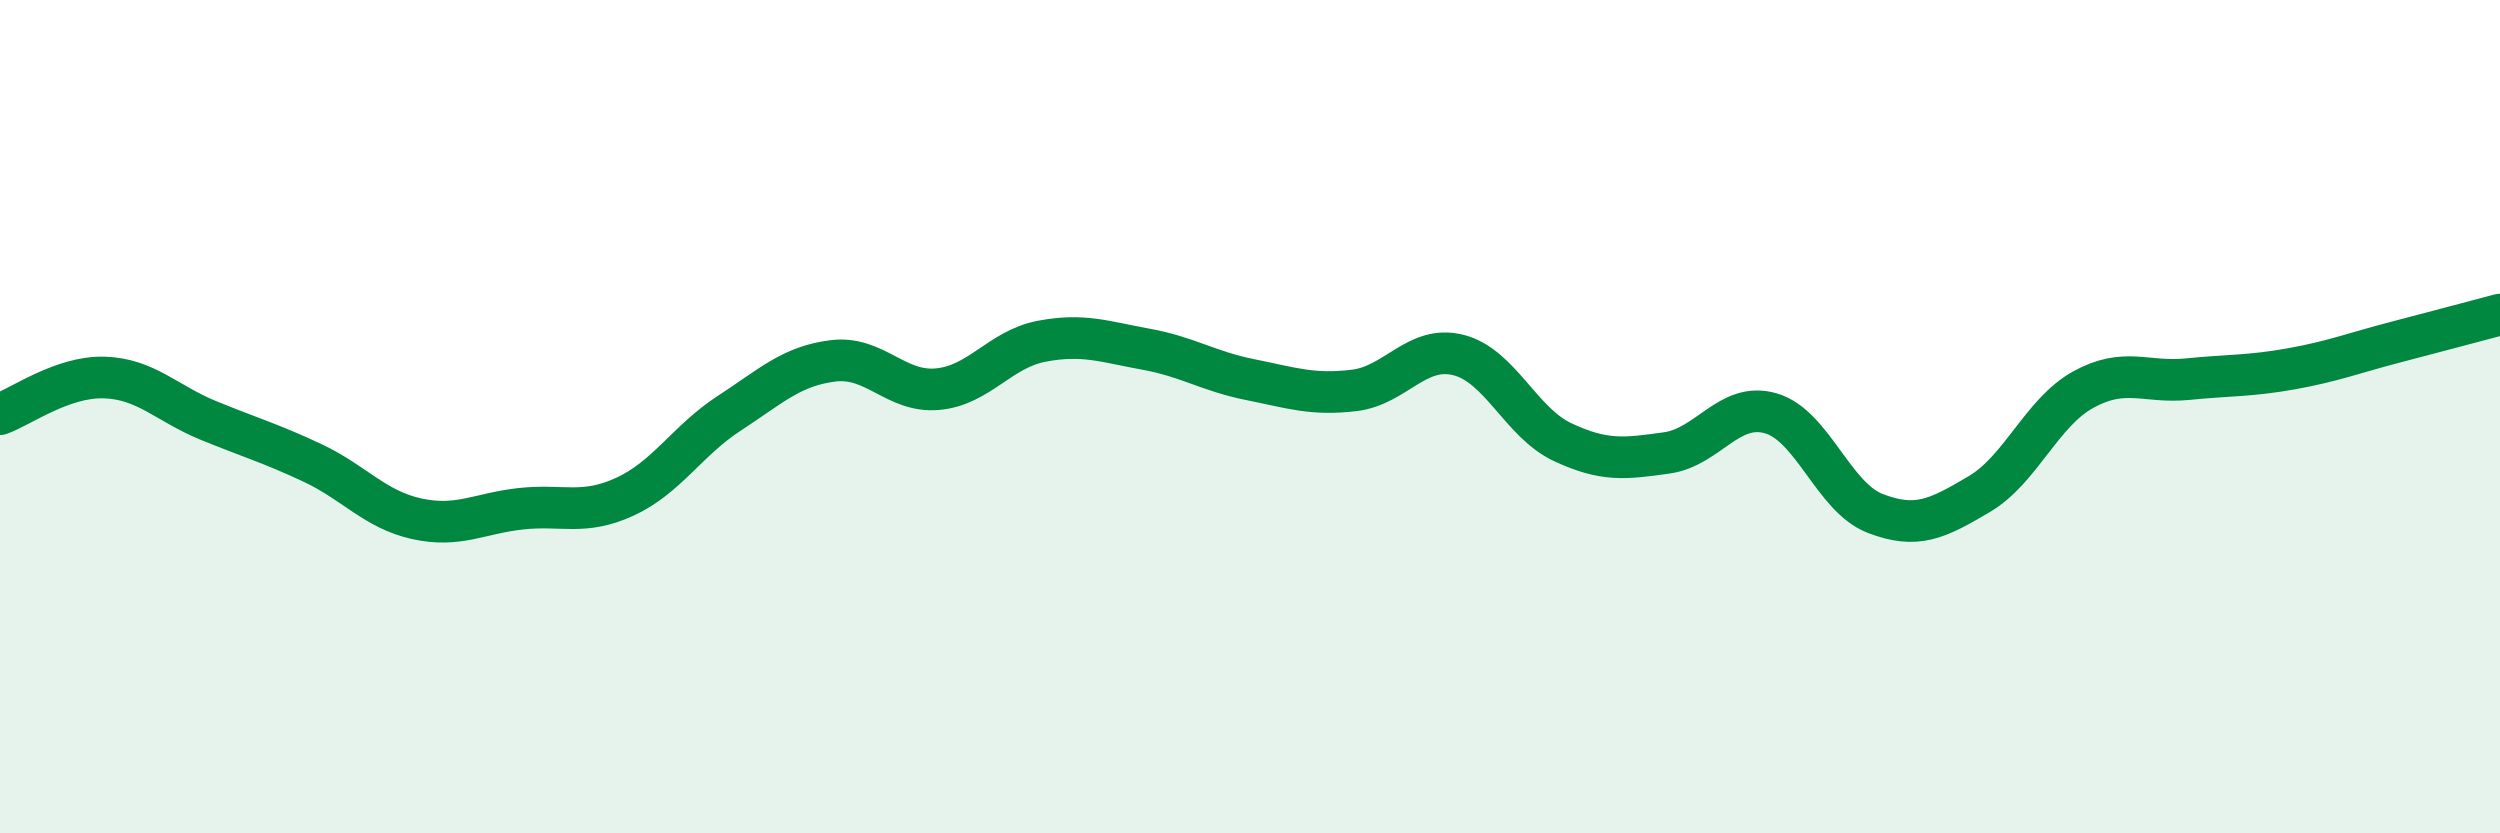 
    <svg width="60" height="20" viewBox="0 0 60 20" xmlns="http://www.w3.org/2000/svg">
      <path
        d="M 0,9.94 C 0.5,9.76 1.5,9.03 2.5,9.06 C 3.5,9.09 4,9.68 5,10.09 C 6,10.5 6.5,10.64 7.5,11.11 C 8.5,11.58 9,12.23 10,12.45 C 11,12.67 11.5,12.32 12.5,12.21 C 13.5,12.1 14,12.38 15,11.92 C 16,11.46 16.5,10.57 17.5,9.92 C 18.5,9.27 19,8.78 20,8.66 C 21,8.54 21.5,9.43 22.5,9.34 C 23.5,9.25 24,8.38 25,8.19 C 26,8 26.5,8.2 27.5,8.38 C 28.5,8.56 29,8.91 30,9.11 C 31,9.31 31.5,9.49 32.5,9.37 C 33.5,9.25 34,8.27 35,8.52 C 36,8.77 36.5,10.14 37.5,10.61 C 38.5,11.08 39,11.01 40,10.87 C 41,10.73 41.5,9.63 42.5,9.92 C 43.5,10.21 44,11.93 45,12.32 C 46,12.71 46.5,12.45 47.5,11.86 C 48.5,11.27 49,9.9 50,9.35 C 51,8.8 51.5,9.2 52.5,9.1 C 53.5,9 54,9.03 55,8.85 C 56,8.67 56.5,8.47 57.5,8.21 C 58.5,7.95 59.5,7.68 60,7.55L60 20L0 20Z"
        fill="#008740"
        opacity="0.1"
        stroke-linecap="round"
        stroke-linejoin="round"
      />
      <path
        d="M 0,9.94 C 0.5,9.76 1.5,9.03 2.5,9.06 C 3.5,9.09 4,9.68 5,10.09 C 6,10.5 6.5,10.64 7.5,11.11 C 8.5,11.58 9,12.23 10,12.45 C 11,12.67 11.5,12.32 12.5,12.21 C 13.5,12.1 14,12.38 15,11.92 C 16,11.46 16.5,10.57 17.5,9.92 C 18.5,9.27 19,8.78 20,8.66 C 21,8.54 21.5,9.43 22.5,9.34 C 23.5,9.25 24,8.38 25,8.19 C 26,8 26.5,8.2 27.5,8.38 C 28.5,8.56 29,8.91 30,9.11 C 31,9.31 31.5,9.49 32.5,9.37 C 33.5,9.25 34,8.27 35,8.52 C 36,8.77 36.5,10.14 37.5,10.61 C 38.5,11.08 39,11.01 40,10.87 C 41,10.73 41.5,9.63 42.5,9.92 C 43.5,10.21 44,11.93 45,12.32 C 46,12.71 46.5,12.45 47.5,11.86 C 48.5,11.27 49,9.9 50,9.35 C 51,8.8 51.5,9.2 52.5,9.1 C 53.5,9 54,9.03 55,8.85 C 56,8.67 56.5,8.47 57.5,8.21 C 58.5,7.95 59.5,7.68 60,7.55"
        stroke="#008740"
        stroke-width="1"
        fill="none"
        stroke-linecap="round"
        stroke-linejoin="round"
      />
    </svg>
  